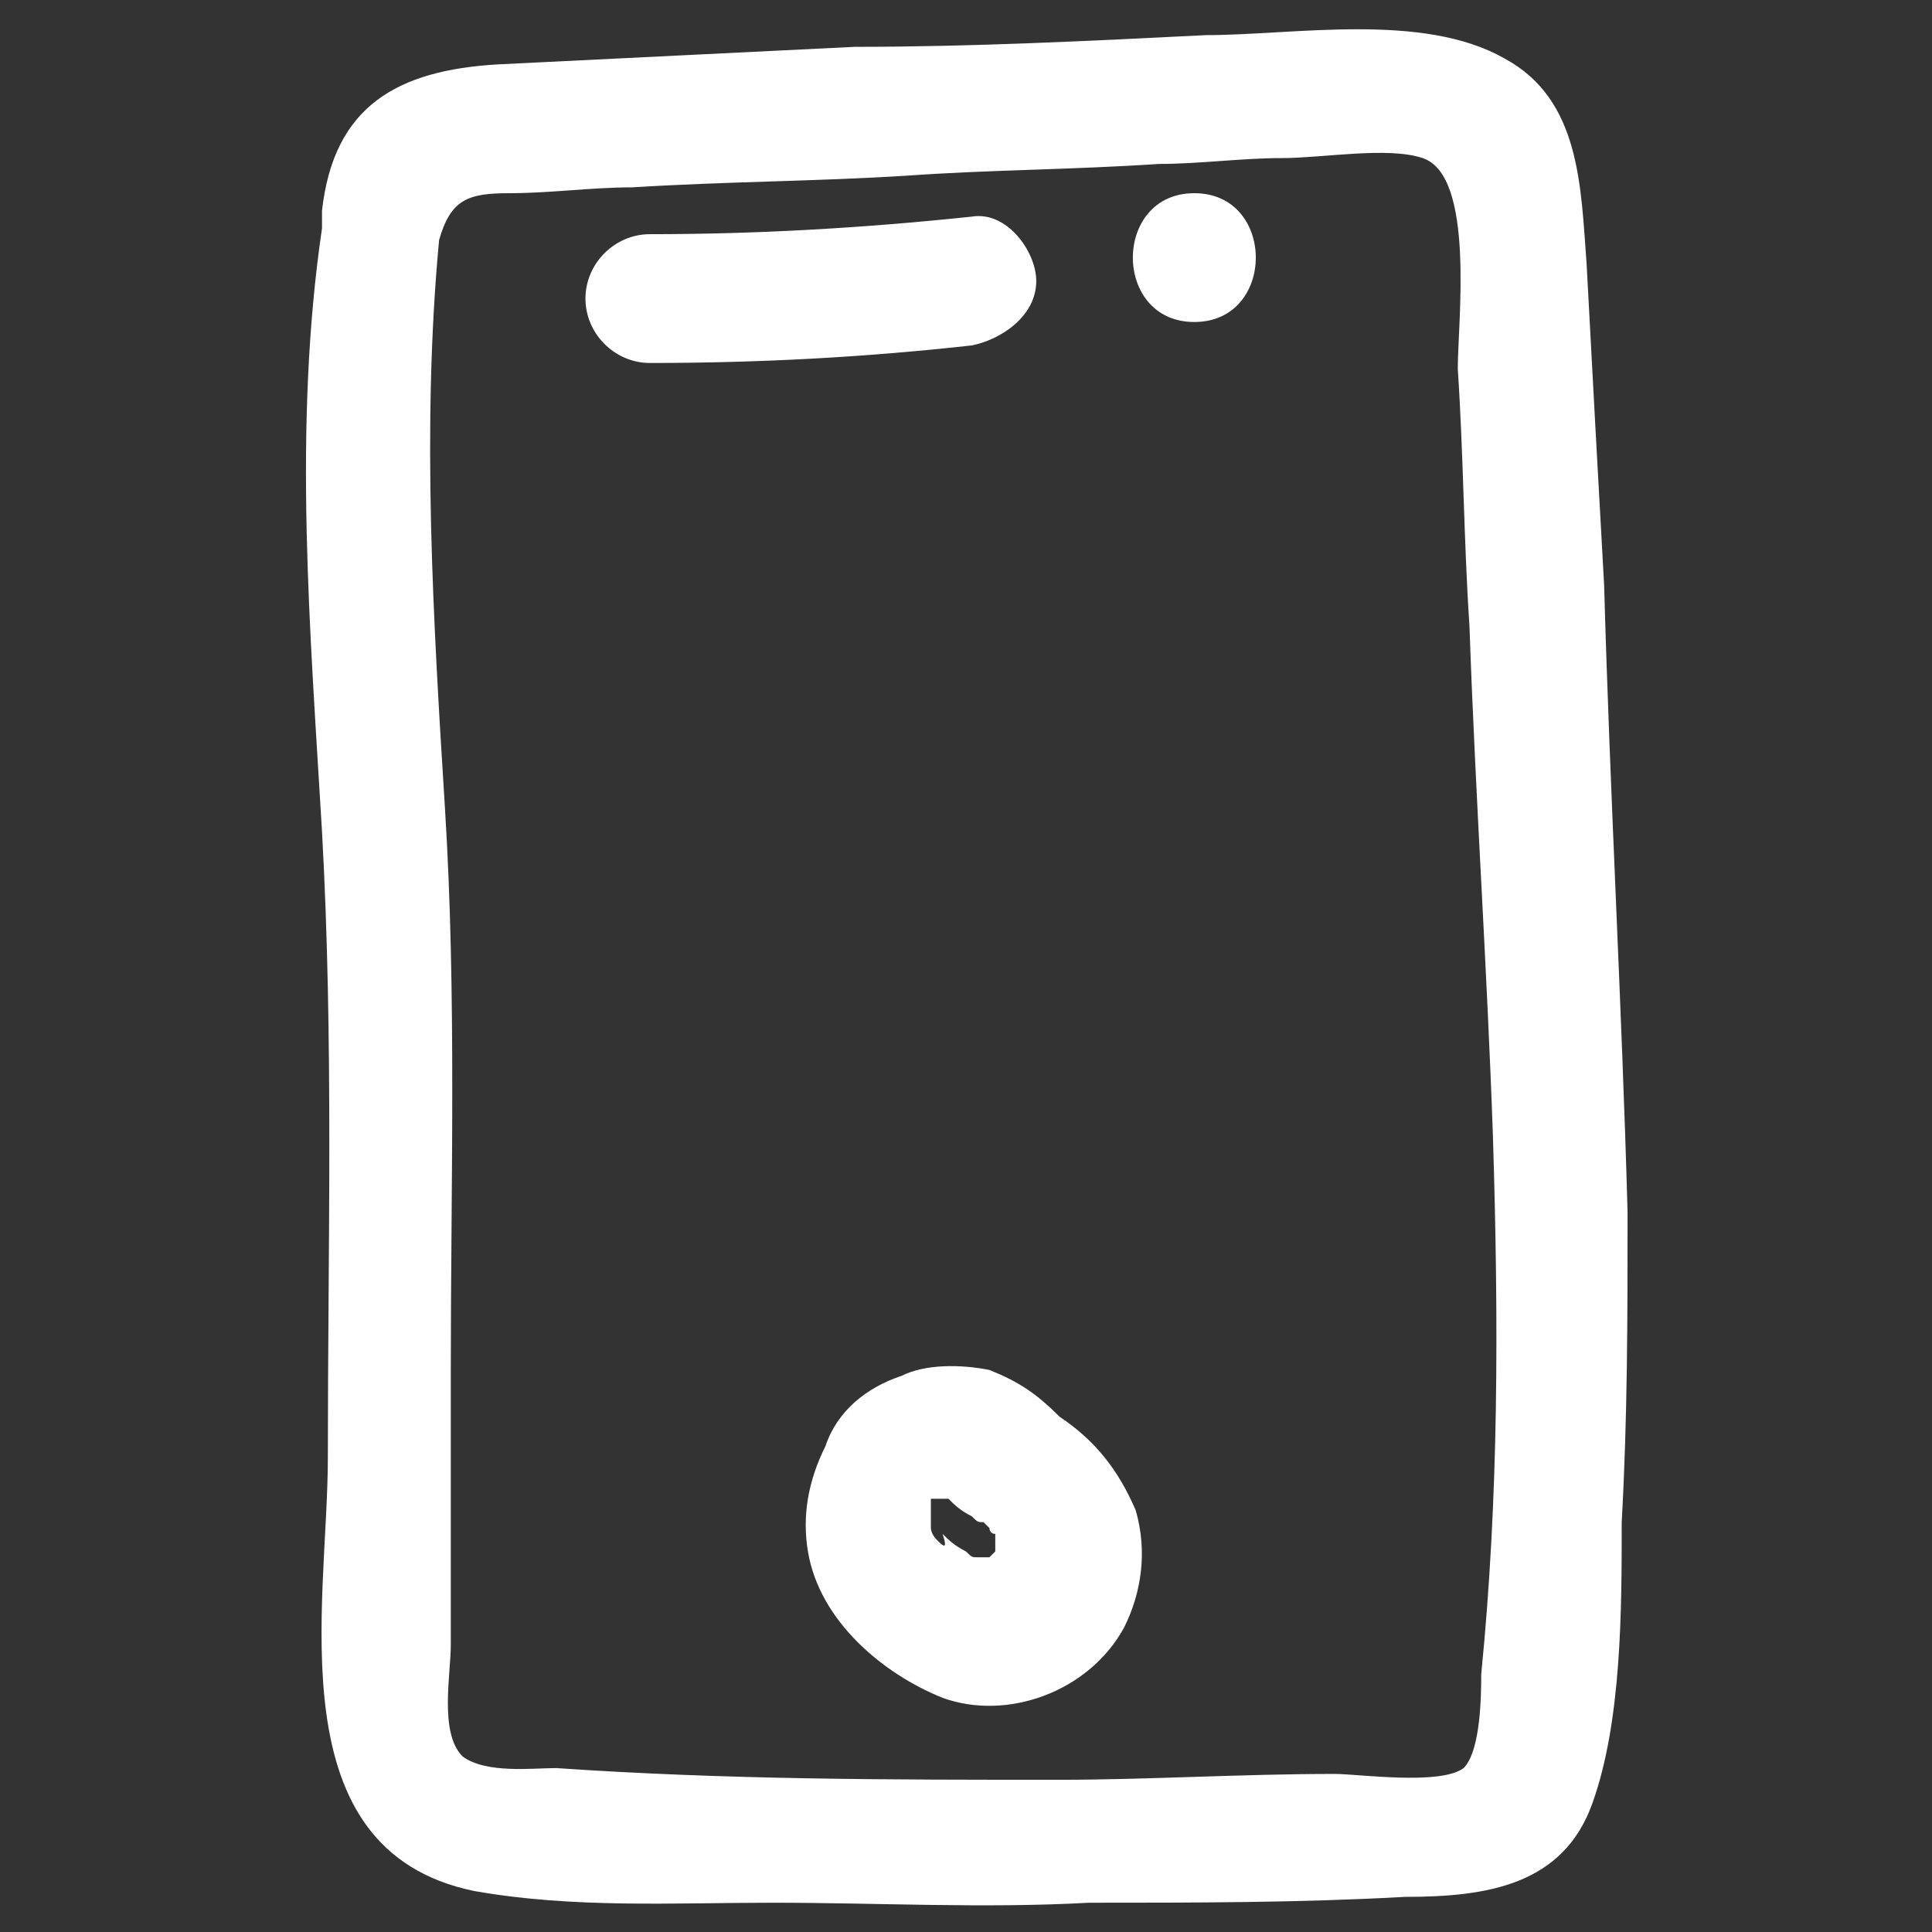 <?xml version="1.0" encoding="utf-8"?>
<!-- Generator: Adobe Illustrator 26.2.1, SVG Export Plug-In . SVG Version: 6.00 Build 0)  -->
<svg version="1.1" id="Vrstva_1" xmlns="http://www.w3.org/2000/svg" xmlns:xlink="http://www.w3.org/1999/xlink" x="0px" y="0px"
	 viewBox="0 0 33 33" style="enable-background:new 0 0 33 33;" xml:space="preserve">
<rect x="0" y="0" width="33" height="33" fill="#333333" stroke="none"/>
<style type="text/css">
	.st0{fill:#FFFFFF;}
</style>
<path id="telefon" class="st0" d="M27.8,20.7c-0.1-3.6-0.3-7.1-0.4-10.7c-0.1-1.8-0.2-3.6-0.3-5.5C27,3.2,27,1.7,25.7,1
	c-1.4-0.8-3.6-0.4-5.1-0.4c-2,0.1-4,0.2-6,0.2c-2,0.1-4.1,0.2-6.1,0.3c-1.7,0.1-2.8,0.7-3,2.5v0.1c0,0.1,0,0.1,0,0.2
	c-0.5,3.4-0.2,6.9,0,10.3c0.2,3.6,0.1,7.1,0.1,10.7c0,2.5-0.9,6.7,2.5,7.4c1.7,0.3,3.4,0.2,5.1,0.2c1.8,0,3.6,0.1,5.4,0
	c1.8,0,3.6,0,5.4-0.1c1.4,0,2.7-0.2,3.2-1.6s0.5-3.3,0.5-4.8C27.8,24.2,27.8,22.5,27.8,20.7z M25.3,28.6c0,0.3,0,1.3-0.3,1.6
	c-0.4,0.3-1.8,0.1-2.2,0.1c-1.6,0-3.2,0.1-4.7,0.1c-2.9,0-5.7,0-8.6-0.2c-0.4,0-1.2,0.1-1.6-0.2c-0.4-0.4-0.2-1.4-0.2-1.9
	c0-1.6,0-3.1,0-4.7c0-3.2,0.1-6.4-0.1-9.6S7.2,7.3,7.5,4.1C7.7,3.4,8,3.3,8.7,3.3s1.4-0.1,2.1-0.1c1.6-0.1,3.1-0.1,4.7-0.2
	c1.4-0.1,2.8-0.1,4.3-0.2c0.7,0,1.4-0.1,2.1-0.1s1.8-0.2,2.4,0c0.9,0.3,0.6,2.8,0.6,3.6c0.1,1.5,0.1,2.9,0.2,4.4
	c0.1,2.9,0.3,5.8,0.4,8.7C25.6,22.6,25.6,25.6,25.3,28.6z M18.1,24.2L18.1,24.2c-0.4-0.4-0.7-0.6-1.2-0.8c-0.5-0.1-1.1-0.1-1.5,0.1
	c-0.6,0.2-1.1,0.6-1.3,1.2c-0.3,0.6-0.4,1.2-0.3,1.8c0.2,1.2,1.3,2.1,2.3,2.5c1.1,0.4,2.5-0.1,3.1-1.2c0.3-0.6,0.4-1.3,0.2-2
	C19.1,25.1,18.7,24.6,18.1,24.2z M16.4,25.6L16.4,25.6L16.4,25.6L16.4,25.6z M16.4,25.6L16.4,25.6L16.4,25.6L16.4,25.6z M16,26.3
	C16,26.3,16,26.2,16,26.3c-0.1-0.1-0.1-0.2-0.1-0.2c0-0.1,0-0.1,0-0.2s0-0.1,0-0.2c0,0,0,0,0-0.1l0,0l0,0H16h0.1h0.1l0,0l0.1,0.1
	l-0.1-0.1l0,0c0.1,0.1,0.2,0.2,0.4,0.3c0.1,0.1,0.1,0.1,0.2,0.1l0,0l0.1,0.1c0,0,0,0.1,0.1,0.1v0.1v0.1l0,0v0.1l-0.1,0.1
	c0,0,0,0-0.1,0c0,0,0,0-0.1,0l0,0c-0.1,0-0.1,0-0.2-0.1c-0.2-0.1-0.3-0.2-0.4-0.3C16.2,26.5,16.1,26.4,16,26.3z M16.6,5.9
	c-1.8,0.2-3.6,0.3-5.5,0.3c-0.6,0-1.1-0.5-1.1-1.1S10.5,4,11.1,4c1.8,0,3.6-0.1,5.5-0.3c0.6-0.1,1.1,0.6,1.1,1.1
	C17.7,5.4,17.1,5.8,16.6,5.9z M20.4,5.5c-1.4,0-1.4-2.2,0-2.2S21.8,5.5,20.4,5.5z"/>
</svg>
